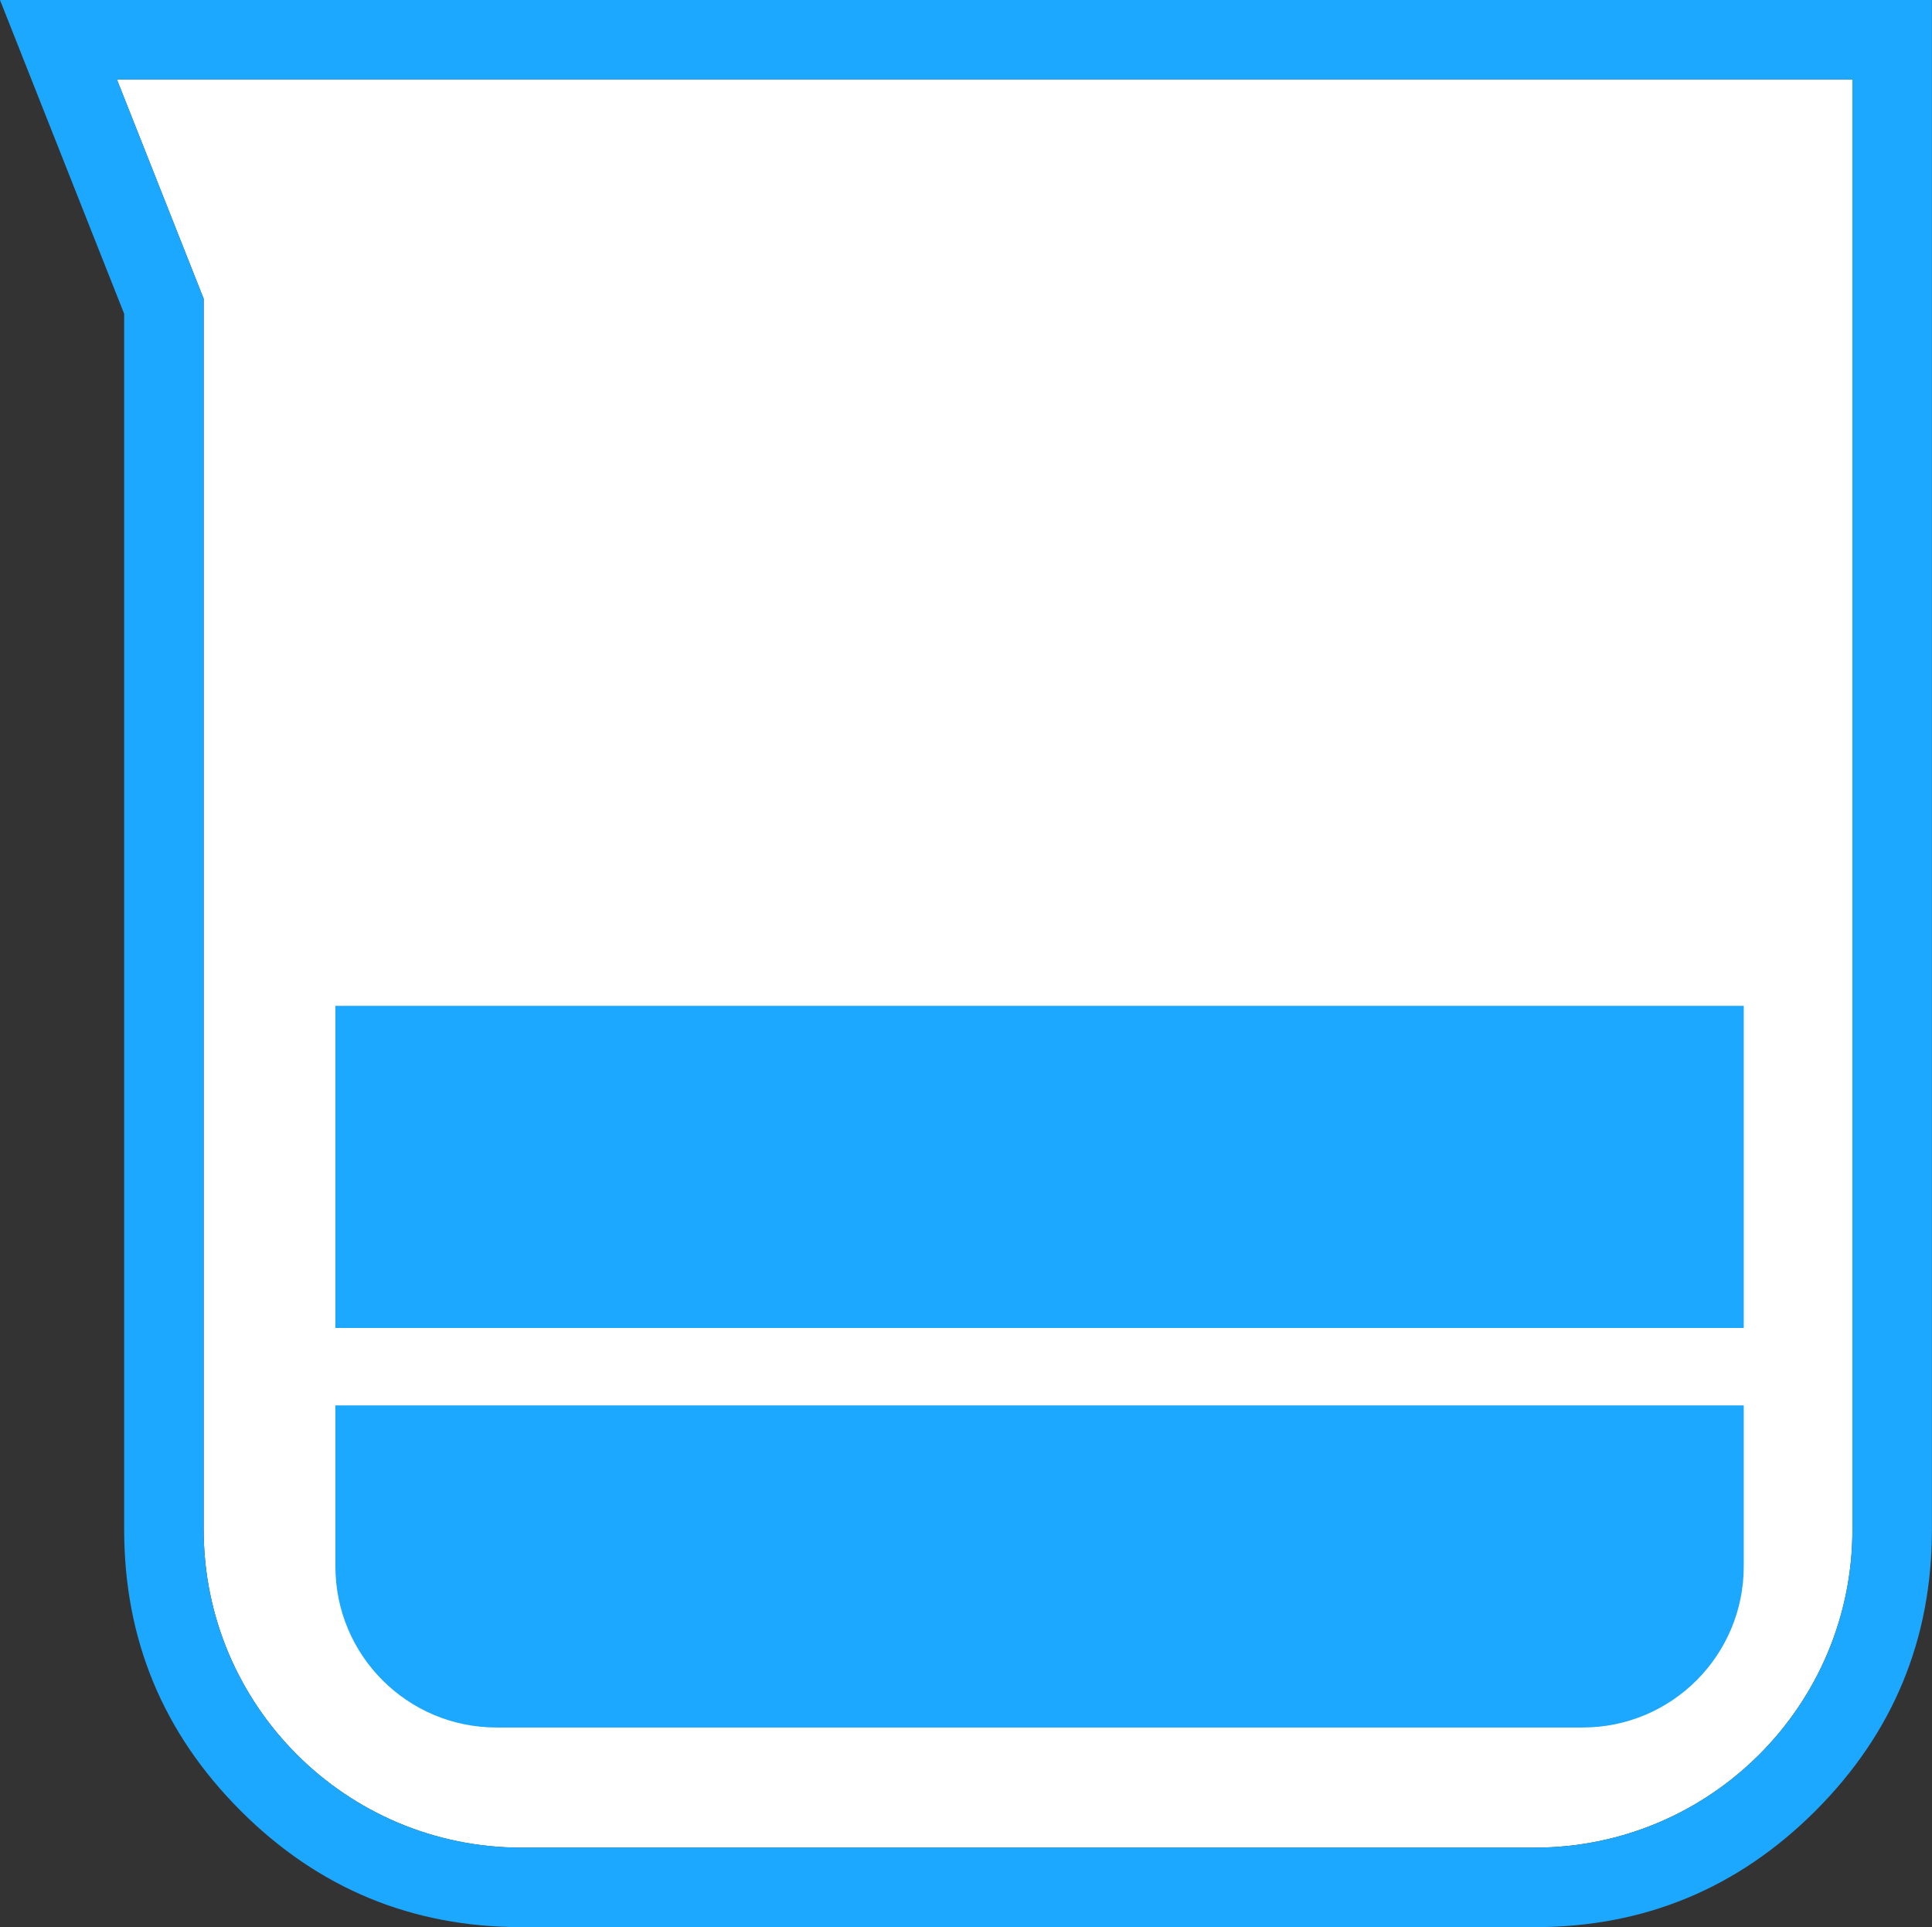 <svg xmlns="http://www.w3.org/2000/svg" xmlns:xlink="http://www.w3.org/1999/xlink" fill="none" version="1.1" width="24.303" height="24.237" viewBox="0 0 24.303 24.237"><rect x="0" y="0" width="24.303" height="24.237" fill="#333333" stroke="none"/><g style="mix-blend-mode:passthrough"><g style="mix-blend-mode:passthrough"><g style="mix-blend-mode:passthrough"><path d="M1.471,1L2.562,3.757L2.562,19.237C2.562,21.446,4.353,23.237,6.562,23.237L19.302,23.237C21.512,23.237,23.302,21.446,23.302,19.237L23.302,1L1.471,1Z" fill="#FFFFFF" fill-opacity="1"/><path d="M1.562,3.947L0,0L24.302,0L24.302,19.237Q24.302,21.308,22.838,22.773Q21.374,24.237,19.302,24.237L6.562,24.237Q4.491,24.237,3.027,22.773Q1.562,21.308,1.562,19.237L1.562,3.947L1.562,3.947ZM2.562,3.757L2.562,19.237C2.562,21.446,4.353,23.237,6.562,23.237L19.302,23.237C21.512,23.237,23.302,21.446,23.302,19.237L23.302,1L1.471,1L1.867,2L2.562,3.757Z" fill-rule="evenodd" fill="#1DA8FF" fill-opacity="1"/></g><g style="mix-blend-mode:passthrough"><path d="M4.219 17.675C4.219 17.675 4.219 17.675 4.219 17.675L21.935 17.675C21.935 17.675 21.935 17.675 21.935 17.675L21.935 19.7C21.935 20.819 21.028 21.726 19.91 21.726L6.245 21.726C5.126 21.726 4.219 20.819 4.219 19.7Z" fill="#1DA8FF" fill-opacity="1"/></g><g style="mix-blend-mode:passthrough"><rect x="4.219" y="12.65" width="17.716" height="4.051" rx="0" fill="#1DA8FF" fill-opacity="1"/></g></g></g></svg>